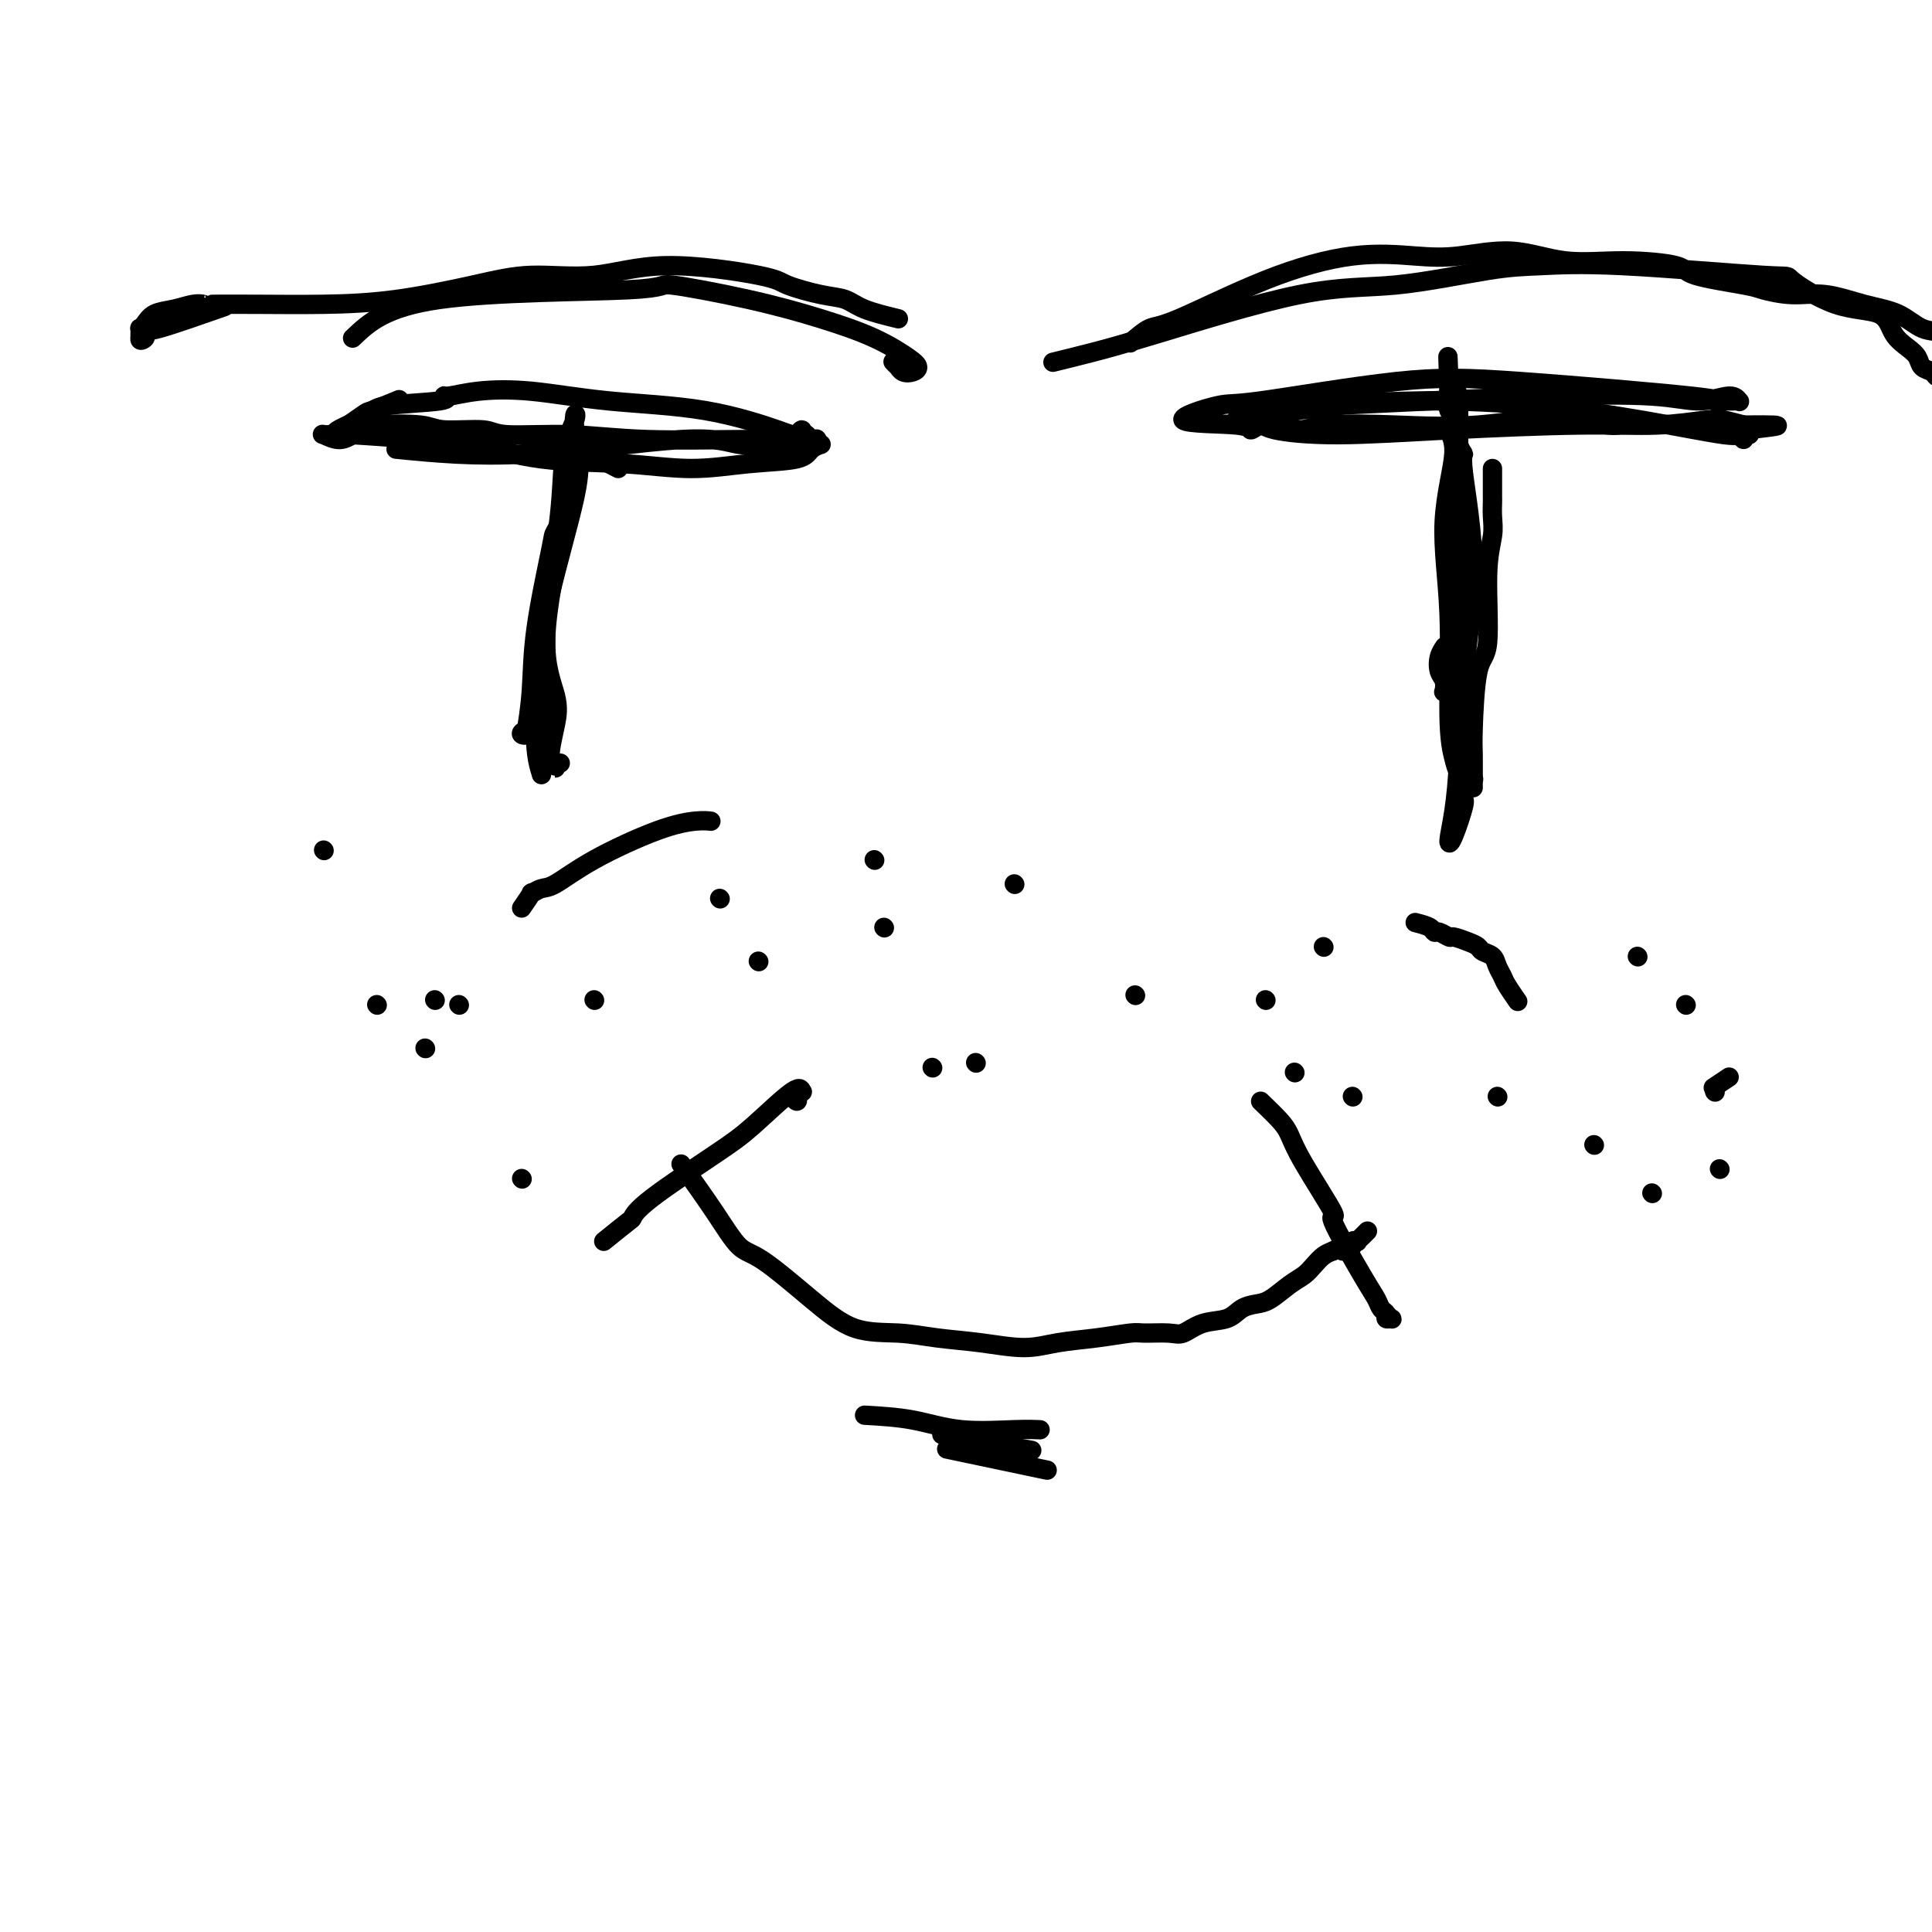 <svg viewBox='0 0 400 400' version='1.1' xmlns='http://www.w3.org/2000/svg' xmlns:xlink='http://www.w3.org/1999/xlink'><g fill='none' stroke='#000000' stroke-width='4' stroke-linecap='round' stroke-linejoin='round'><path d='M73,70c3.361,-3.203 6.723,-6.405 18,-8c11.277,-1.595 30.471,-1.582 39,-2c8.529,-0.418 6.393,-1.265 9,-1c2.607,0.265 9.957,1.643 16,3c6.043,1.357 10.780,2.693 15,4c4.220,1.307 7.923,2.586 11,4c3.077,1.414 5.528,2.963 7,4c1.472,1.037 1.965,1.561 2,2c0.035,0.439 -0.387,0.793 -1,1c-0.613,0.207 -1.418,0.266 -2,0c-0.582,-0.266 -0.940,-0.856 -1,-1c-0.060,-0.144 0.180,0.157 0,0c-0.180,-0.157 -0.779,-0.773 -1,-1c-0.221,-0.227 -0.063,-0.065 0,0c0.063,0.065 0.032,0.032 0,0'/><path d='M218,75c2.550,-0.625 5.099,-1.250 8,-2c2.901,-0.750 6.153,-1.626 14,-4c7.847,-2.374 20.289,-6.246 29,-8c8.711,-1.754 13.692,-1.390 20,-2c6.308,-0.610 13.942,-2.192 19,-3c5.058,-0.808 7.538,-0.840 11,-1c3.462,-0.160 7.904,-0.449 17,0c9.096,0.449 22.845,1.635 29,2c6.155,0.365 4.716,-0.092 6,1c1.284,1.092 5.289,3.734 9,5c3.711,1.266 7.126,1.155 9,2c1.874,0.845 2.208,2.646 3,4c0.792,1.354 2.043,2.261 3,3c0.957,0.739 1.619,1.308 2,2c0.381,0.692 0.479,1.506 1,2c0.521,0.494 1.463,0.668 2,1c0.537,0.332 0.669,0.821 1,1c0.331,0.179 0.859,0.048 1,0c0.141,-0.048 -0.107,-0.013 0,0c0.107,0.013 0.567,0.003 1,0c0.433,-0.003 0.838,-0.001 1,0c0.162,0.001 0.081,0.000 0,0'/><path d='M275,84c6.612,-0.320 13.225,-0.641 21,-1c7.775,-0.359 16.714,-0.758 25,-1c8.286,-0.242 15.920,-0.328 21,0c5.080,0.328 7.607,1.069 10,1c2.393,-0.069 4.650,-0.947 6,-1c1.350,-0.053 1.791,0.718 2,1c0.209,0.282 0.187,0.075 0,0c-0.187,-0.075 -0.537,-0.016 -1,0c-0.463,0.016 -1.037,-0.010 -2,0c-0.963,0.010 -2.314,0.056 -2,0c0.314,-0.056 2.293,-0.214 -5,-1c-7.293,-0.786 -23.858,-2.200 -35,-3c-11.142,-0.800 -16.862,-0.986 -26,0c-9.138,0.986 -21.694,3.145 -28,4c-6.306,0.855 -6.362,0.407 -9,1c-2.638,0.593 -7.857,2.228 -7,3c0.857,0.772 7.789,0.681 11,1c3.211,0.319 2.702,1.050 3,1c0.298,-0.050 1.403,-0.879 2,-1c0.597,-0.121 0.686,0.466 3,1c2.314,0.534 6.854,1.015 13,1c6.146,-0.015 13.900,-0.527 23,-1c9.100,-0.473 19.546,-0.909 27,-1c7.454,-0.091 11.915,0.161 16,0c4.085,-0.161 7.792,-0.736 10,-1c2.208,-0.264 2.917,-0.218 4,0c1.083,0.218 2.542,0.609 4,1'/><path d='M361,88c13.204,-0.149 4.213,0.477 1,1c-3.213,0.523 -0.650,0.941 0,1c0.650,0.059 -0.615,-0.242 -1,0c-0.385,0.242 0.109,1.025 0,1c-0.109,-0.025 -0.823,-0.858 -1,-1c-0.177,-0.142 0.181,0.409 -3,0c-3.181,-0.409 -9.901,-1.777 -17,-3c-7.099,-1.223 -14.575,-2.301 -22,-3c-7.425,-0.699 -14.798,-1.020 -22,-1c-7.202,0.020 -14.234,0.382 -20,1c-5.766,0.618 -10.265,1.491 -14,2c-3.735,0.509 -6.705,0.655 -6,1c0.705,0.345 5.087,0.891 7,1c1.913,0.109 1.358,-0.217 2,0c0.642,0.217 2.480,0.978 4,1c1.520,0.022 2.722,-0.695 6,-1c3.278,-0.305 8.632,-0.197 14,0c5.368,0.197 10.748,0.484 17,0c6.252,-0.484 13.375,-1.737 17,-2c3.625,-0.263 3.752,0.465 5,1c1.248,0.535 3.616,0.876 5,1c1.384,0.124 1.782,0.030 2,0c0.218,-0.030 0.254,0.002 0,0c-0.254,-0.002 -0.800,-0.039 -1,0c-0.200,0.039 -0.054,0.155 0,0c0.054,-0.155 0.014,-0.580 0,-1c-0.014,-0.420 -0.004,-0.834 0,-1c0.004,-0.166 0.002,-0.083 0,0'/><path d='M82,93c8.097,0.793 16.194,1.586 27,1c10.806,-0.586 24.322,-2.552 32,-3c7.678,-0.448 9.518,0.622 12,1c2.482,0.378 5.607,0.064 7,0c1.393,-0.064 1.054,0.122 2,0c0.946,-0.122 3.178,-0.551 4,-1c0.822,-0.449 0.233,-0.919 0,-1c-0.233,-0.081 -0.110,0.226 0,0c0.110,-0.226 0.208,-0.985 0,-1c-0.208,-0.015 -0.723,0.714 -1,1c-0.277,0.286 -0.315,0.130 -1,0c-0.685,-0.130 -2.017,-0.235 -3,0c-0.983,0.235 -1.619,0.810 -2,1c-0.381,0.190 -0.509,-0.006 -5,0c-4.491,0.006 -13.346,0.213 -20,0c-6.654,-0.213 -11.107,-0.845 -16,-1c-4.893,-0.155 -10.227,0.168 -13,0c-2.773,-0.168 -2.984,-0.827 -5,-1c-2.016,-0.173 -5.836,0.140 -8,0c-2.164,-0.140 -2.673,-0.732 -5,-1c-2.327,-0.268 -6.471,-0.211 -9,0c-2.529,0.211 -3.443,0.576 -5,1c-1.557,0.424 -3.758,0.908 -5,1c-1.242,0.092 -1.527,-0.206 -1,0c0.527,0.206 1.865,0.916 3,1c1.135,0.084 2.068,-0.458 3,-1'/><path d='M73,90c3.731,0.212 10.559,0.741 15,1c4.441,0.259 6.497,0.248 10,1c3.503,0.752 8.455,2.266 14,3c5.545,0.734 11.683,0.688 17,1c5.317,0.312 9.811,0.983 14,1c4.189,0.017 8.071,-0.622 12,-1c3.929,-0.378 7.904,-0.497 10,-1c2.096,-0.503 2.314,-1.389 3,-2c0.686,-0.611 1.841,-0.947 2,-1c0.159,-0.053 -0.679,0.178 -1,0c-0.321,-0.178 -0.126,-0.766 0,-1c0.126,-0.234 0.184,-0.115 0,0c-0.184,0.115 -0.610,0.227 -1,0c-0.390,-0.227 -0.743,-0.792 -1,-1c-0.257,-0.208 -0.417,-0.057 -1,0c-0.583,0.057 -1.589,0.022 -2,0c-0.411,-0.022 -0.226,-0.031 -3,-1c-2.774,-0.969 -8.508,-2.897 -15,-4c-6.492,-1.103 -13.741,-1.382 -20,-2c-6.259,-0.618 -11.527,-1.574 -16,-2c-4.473,-0.426 -8.152,-0.322 -11,0c-2.848,0.322 -4.866,0.862 -6,1c-1.134,0.138 -1.384,-0.124 -1,0c0.384,0.124 1.403,0.636 -1,1c-2.403,0.364 -8.228,0.582 -11,1c-2.772,0.418 -2.491,1.037 -4,2c-1.509,0.963 -4.806,2.268 -6,3c-1.194,0.732 -0.283,0.889 0,1c0.283,0.111 -0.062,0.174 0,0c0.062,-0.174 0.531,-0.587 1,-1'/><path d='M71,89c-0.528,0.123 2.652,-2.070 4,-3c1.348,-0.930 0.863,-0.596 2,-1c1.137,-0.404 3.896,-1.544 5,-2c1.104,-0.456 0.552,-0.228 0,0'/><path d='M117,101c0.534,0.156 1.068,0.312 1,1c-0.068,0.688 -0.739,1.908 -1,3c-0.261,1.092 -0.112,2.057 -1,7c-0.888,4.943 -2.812,13.864 -3,20c-0.188,6.136 1.361,9.485 2,12c0.639,2.515 0.367,4.194 0,6c-0.367,1.806 -0.830,3.739 -1,5c-0.170,1.261 -0.045,1.851 0,2c0.045,0.149 0.012,-0.143 0,0c-0.012,0.143 -0.003,0.722 0,1c0.003,0.278 -0.000,0.257 0,0c0.000,-0.257 0.004,-0.748 0,-1c-0.004,-0.252 -0.015,-0.265 0,0c0.015,0.265 0.057,0.808 0,1c-0.057,0.192 -0.211,0.034 0,0c0.211,-0.034 0.788,0.058 1,0c0.212,-0.058 0.061,-0.264 0,0c-0.061,0.264 -0.030,0.999 0,1c0.030,0.001 0.060,-0.732 0,-1c-0.060,-0.268 -0.208,-0.072 0,0c0.208,0.072 0.774,0.021 1,0c0.226,-0.021 0.113,-0.010 0,0'/><path d='M309,97c0.001,1.476 0.001,2.952 0,4c-0.001,1.048 -0.005,1.667 0,2c0.005,0.333 0.017,0.380 0,1c-0.017,0.620 -0.064,1.812 0,3c0.064,1.188 0.238,2.370 0,4c-0.238,1.630 -0.887,3.706 -1,8c-0.113,4.294 0.309,10.804 0,14c-0.309,3.196 -1.351,3.077 -2,6c-0.649,2.923 -0.906,8.888 -1,12c-0.094,3.112 -0.025,3.370 0,5c0.025,1.630 0.006,4.630 0,6c-0.006,1.370 -0.001,1.108 0,1c0.001,-0.108 -0.004,-0.064 0,0c0.004,0.064 0.015,0.147 0,0c-0.015,-0.147 -0.056,-0.524 0,-1c0.056,-0.476 0.207,-1.051 0,-1c-0.207,0.051 -0.774,0.729 -1,1c-0.226,0.271 -0.113,0.136 0,0'/><path d='M141,241c2.478,3.472 4.956,6.945 7,10c2.044,3.055 3.654,5.693 5,7c1.346,1.307 2.429,1.281 5,3c2.571,1.719 6.631,5.181 10,8c3.369,2.819 6.048,4.995 9,6c2.952,1.005 6.177,0.841 9,1c2.823,0.159 5.246,0.642 8,1c2.754,0.358 5.841,0.589 9,1c3.159,0.411 6.391,1.000 9,1c2.609,0.000 4.597,-0.589 7,-1c2.403,-0.411 5.223,-0.644 8,-1c2.777,-0.356 5.511,-0.834 7,-1c1.489,-0.166 1.732,-0.018 3,0c1.268,0.018 3.560,-0.093 5,0c1.440,0.093 2.027,0.389 3,0c0.973,-0.389 2.332,-1.464 4,-2c1.668,-0.536 3.647,-0.531 5,-1c1.353,-0.469 2.081,-1.410 3,-2c0.919,-0.590 2.028,-0.829 3,-1c0.972,-0.171 1.808,-0.273 3,-1c1.192,-0.727 2.742,-2.079 4,-3c1.258,-0.921 2.224,-1.412 3,-2c0.776,-0.588 1.363,-1.274 2,-2c0.637,-0.726 1.325,-1.493 2,-2c0.675,-0.507 1.338,-0.753 2,-1'/><path d='M276,259c2.421,-1.482 1.973,-0.187 2,0c0.027,0.187 0.528,-0.733 1,-1c0.472,-0.267 0.915,0.121 1,0c0.085,-0.121 -0.188,-0.749 0,-1c0.188,-0.251 0.839,-0.123 1,0c0.161,0.123 -0.167,0.243 0,0c0.167,-0.243 0.828,-0.849 1,-1c0.172,-0.151 -0.146,0.152 0,0c0.146,-0.152 0.756,-0.758 1,-1c0.244,-0.242 0.122,-0.121 0,0'/><path d='M186,66c-2.604,-0.636 -5.208,-1.271 -7,-2c-1.792,-0.729 -2.770,-1.550 -4,-2c-1.230,-0.450 -2.710,-0.529 -5,-1c-2.290,-0.471 -5.389,-1.332 -7,-2c-1.611,-0.668 -1.735,-1.141 -6,-2c-4.265,-0.859 -12.672,-2.104 -19,-2c-6.328,0.104 -10.576,1.559 -15,2c-4.424,0.441 -9.022,-0.130 -13,0c-3.978,0.130 -7.335,0.963 -12,2c-4.665,1.037 -10.637,2.278 -16,3c-5.363,0.722 -10.115,0.926 -15,1c-4.885,0.074 -9.902,0.019 -14,0c-4.098,-0.019 -7.278,-0.002 -9,0c-1.722,0.002 -1.988,-0.012 -2,0c-0.012,0.012 0.229,0.048 0,0c-0.229,-0.048 -0.927,-0.181 -2,0c-1.073,0.181 -2.522,0.674 -4,1c-1.478,0.326 -2.984,0.484 -4,1c-1.016,0.516 -1.540,1.391 -2,2c-0.460,0.609 -0.855,0.951 -1,1c-0.145,0.049 -0.039,-0.197 0,0c0.039,0.197 0.010,0.836 0,1c-0.010,0.164 -0.003,-0.148 0,0c0.003,0.148 0.001,0.757 0,1c-0.001,0.243 -0.000,0.122 0,0'/><path d='M29,70c-0.216,0.813 0.743,0.347 1,0c0.257,-0.347 -0.188,-0.574 0,-1c0.188,-0.426 1.009,-1.052 1,-1c-0.009,0.052 -0.849,0.783 2,0c2.849,-0.783 9.385,-3.081 12,-4c2.615,-0.919 1.307,-0.460 0,0'/><path d='M234,71c1.435,-1.244 2.871,-2.488 4,-3c1.129,-0.512 1.952,-0.293 6,-2c4.048,-1.707 11.320,-5.339 18,-8c6.680,-2.661 12.767,-4.352 18,-5c5.233,-0.648 9.611,-0.255 13,0c3.389,0.255 5.788,0.372 9,0c3.212,-0.372 7.237,-1.232 11,-1c3.763,0.232 7.264,1.558 11,2c3.736,0.442 7.708,0.002 12,0c4.292,-0.002 8.905,0.434 11,1c2.095,0.566 1.674,1.260 4,2c2.326,0.740 7.400,1.525 10,2c2.600,0.475 2.726,0.640 4,1c1.274,0.360 3.698,0.916 6,1c2.302,0.084 4.484,-0.305 7,0c2.516,0.305 5.367,1.304 8,2c2.633,0.696 5.049,1.089 7,2c1.951,0.911 3.439,2.339 5,3c1.561,0.661 3.196,0.555 5,1c1.804,0.445 3.776,1.440 5,2c1.224,0.560 1.699,0.686 2,1c0.301,0.314 0.427,0.815 1,1c0.573,0.185 1.592,0.053 2,0c0.408,-0.053 0.204,-0.026 0,0'/><path d='M413,73c5.415,1.856 1.451,0.498 0,0c-1.451,-0.498 -0.391,-0.134 0,0c0.391,0.134 0.112,0.038 0,0c-0.112,-0.038 -0.056,-0.019 0,0'/><path d='M128,97c-2.600,-1.364 -5.201,-2.728 -6,-3c-0.799,-0.272 0.203,0.547 0,1c-0.203,0.453 -1.610,0.539 -2,1c-0.390,0.461 0.239,1.297 -1,7c-1.239,5.703 -4.346,16.271 -6,24c-1.654,7.729 -1.855,12.617 -2,17c-0.145,4.383 -0.235,8.260 0,11c0.235,2.740 0.794,4.344 1,5c0.206,0.656 0.059,0.365 0,0c-0.059,-0.365 -0.030,-0.803 0,-1c0.030,-0.197 0.061,-0.154 0,-1c-0.061,-0.846 -0.213,-2.580 0,-4c0.213,-1.420 0.791,-2.524 1,-4c0.209,-1.476 0.049,-3.324 0,-5c-0.049,-1.676 0.013,-3.181 0,-6c-0.013,-2.819 -0.101,-6.951 0,-10c0.101,-3.049 0.391,-5.016 1,-9c0.609,-3.984 1.536,-9.985 2,-15c0.464,-5.015 0.465,-9.044 1,-12c0.535,-2.956 1.603,-4.839 2,-6c0.397,-1.161 0.123,-1.601 0,-1c-0.123,0.601 -0.095,2.244 0,3c0.095,0.756 0.256,0.627 0,1c-0.256,0.373 -0.930,1.250 -1,2c-0.070,0.750 0.465,1.375 1,2'/><path d='M119,94c-0.227,1.427 -0.793,1.496 -1,2c-0.207,0.504 -0.054,1.443 0,2c0.054,0.557 0.010,0.730 0,1c-0.010,0.270 0.013,0.636 0,1c-0.013,0.364 -0.063,0.725 0,1c0.063,0.275 0.240,0.464 0,1c-0.240,0.536 -0.898,1.419 -1,2c-0.102,0.581 0.352,0.861 0,2c-0.352,1.139 -1.510,3.137 -2,4c-0.490,0.863 -0.314,0.591 -1,4c-0.686,3.409 -2.235,10.500 -3,16c-0.765,5.500 -0.745,9.408 -1,13c-0.255,3.592 -0.786,6.869 -1,8c-0.214,1.131 -0.113,0.115 0,0c0.113,-0.115 0.237,0.669 0,1c-0.237,0.331 -0.834,0.207 -1,0c-0.166,-0.207 0.100,-0.499 1,-1c0.900,-0.501 2.435,-1.212 3,-2c0.565,-0.788 0.162,-1.654 0,-2c-0.162,-0.346 -0.081,-0.173 0,0'/><path d='M301,86c0.289,2.308 0.579,4.615 1,6c0.421,1.385 0.975,1.846 1,2c0.025,0.154 -0.479,-0.001 0,4c0.479,4.001 1.942,12.159 2,20c0.058,7.841 -1.289,15.367 -2,22c-0.711,6.633 -0.785,12.373 -1,17c-0.215,4.627 -0.569,8.143 -1,11c-0.431,2.857 -0.938,5.057 -1,6c-0.062,0.943 0.320,0.629 1,-1c0.680,-1.629 1.658,-4.573 2,-6c0.342,-1.427 0.049,-1.338 0,-2c-0.049,-0.662 0.146,-2.076 0,-3c-0.146,-0.924 -0.634,-1.359 -1,-2c-0.366,-0.641 -0.611,-1.487 -1,-3c-0.389,-1.513 -0.922,-3.693 -1,-9c-0.078,-5.307 0.299,-13.739 0,-21c-0.299,-7.261 -1.275,-13.349 -1,-19c0.275,-5.651 1.801,-10.866 2,-14c0.199,-3.134 -0.927,-4.188 -1,-5c-0.073,-0.812 0.909,-1.383 1,-2c0.091,-0.617 -0.707,-1.279 -1,-2c-0.293,-0.721 -0.079,-1.502 0,-2c0.079,-0.498 0.023,-0.714 0,-1c-0.023,-0.286 -0.011,-0.643 0,-1'/><path d='M300,81c-0.452,-13.539 -0.083,-4.385 0,-1c0.083,3.385 -0.121,1.001 0,0c0.121,-1.001 0.569,-0.621 1,0c0.431,0.621 0.847,1.481 1,2c0.153,0.519 0.042,0.696 0,1c-0.042,0.304 -0.014,0.736 0,3c0.014,2.264 0.015,6.360 0,11c-0.015,4.640 -0.046,9.825 0,14c0.046,4.175 0.170,7.341 0,11c-0.170,3.659 -0.633,7.811 -1,11c-0.367,3.189 -0.638,5.413 -1,7c-0.362,1.587 -0.816,2.535 -1,3c-0.184,0.465 -0.098,0.447 0,0c0.098,-0.447 0.209,-1.321 0,-2c-0.209,-0.679 -0.736,-1.161 -1,-2c-0.264,-0.839 -0.263,-2.033 0,-3c0.263,-0.967 0.790,-1.705 1,-2c0.210,-0.295 0.105,-0.148 0,0'/><path d='M179,293c3.388,0.196 6.775,0.392 10,1c3.225,0.608 6.287,1.627 10,2c3.713,0.373 8.077,0.100 11,0c2.923,-0.100 4.407,-0.029 5,0c0.593,0.029 0.297,0.014 0,0'/><path d='M195,297c7.083,1.250 14.167,2.500 17,3c2.833,0.500 1.417,0.250 0,0'/><path d='M196,300c7.917,1.667 15.833,3.333 19,4c3.167,0.667 1.583,0.333 0,0'/><path d='M261,228c1.503,1.450 3.007,2.901 4,4c0.993,1.099 1.477,1.848 2,3c0.523,1.152 1.085,2.707 3,6c1.915,3.293 5.181,8.325 6,10c0.819,1.675 -0.810,-0.007 0,2c0.810,2.007 4.058,7.705 6,11c1.942,3.295 2.576,4.189 3,5c0.424,0.811 0.636,1.539 1,2c0.364,0.461 0.878,0.656 1,1c0.122,0.344 -0.150,0.838 0,1c0.150,0.162 0.721,-0.008 1,0c0.279,0.008 0.268,0.195 0,0c-0.268,-0.195 -0.791,-0.770 -1,-1c-0.209,-0.230 -0.105,-0.115 0,0'/><path d='M125,257c2.029,-1.635 4.057,-3.269 5,-4c0.943,-0.731 0.799,-0.558 1,-1c0.201,-0.442 0.747,-1.498 4,-4c3.253,-2.502 9.212,-6.451 13,-9c3.788,-2.549 5.404,-3.698 8,-6c2.596,-2.302 6.174,-5.757 8,-7c1.826,-1.243 1.902,-0.276 2,0c0.098,0.276 0.219,-0.140 0,0c-0.219,0.140 -0.777,0.836 -1,1c-0.223,0.164 -0.111,-0.203 0,0c0.111,0.203 0.222,0.978 0,1c-0.222,0.022 -0.778,-0.708 -1,-1c-0.222,-0.292 -0.111,-0.146 0,0'/><path d='M293,191c1.170,0.301 2.339,0.602 3,1c0.661,0.398 0.813,0.894 1,1c0.187,0.106 0.407,-0.179 1,0c0.593,0.179 1.558,0.822 2,1c0.442,0.178 0.360,-0.108 1,0c0.640,0.108 2.003,0.609 3,1c0.997,0.391 1.630,0.671 2,1c0.370,0.329 0.479,0.705 1,1c0.521,0.295 1.453,0.507 2,1c0.547,0.493 0.707,1.268 1,2c0.293,0.732 0.718,1.423 1,2c0.282,0.577 0.422,1.040 1,2c0.578,0.960 1.594,2.417 2,3c0.406,0.583 0.203,0.291 0,0'/><path d='M108,188c0.893,-1.298 1.785,-2.596 2,-3c0.215,-0.404 -0.248,0.085 0,0c0.248,-0.085 1.207,-0.745 2,-1c0.793,-0.255 1.421,-0.107 3,-1c1.579,-0.893 4.108,-2.828 8,-5c3.892,-2.172 9.146,-4.582 13,-6c3.854,-1.418 6.307,-1.843 8,-2c1.693,-0.157 2.627,-0.045 3,0c0.373,0.045 0.187,0.022 0,0'/><path d='M149,186c0.000,0.000 0.100,0.100 0.1,0.1'/><path d='M123,207c0.000,0.000 0.100,0.100 0.1,0.1'/><path d='M95,208c0.000,0.000 0.100,0.100 0.1,0.1'/><path d='M88,217c0.000,0.000 0.100,0.100 0.1,0.1'/><path d='M78,208c0.000,0.000 0.100,0.100 0.1,0.1'/><path d='M67,176c0.000,0.000 0.100,0.100 0.1,0.1'/><path d='M90,207c0.000,0.000 0.100,0.100 0.1,0.1'/><path d='M108,244c0.000,0.000 0.100,0.100 0.1,0.1'/><path d='M157,199c0.000,0.000 0.100,0.100 0.1,0.1'/><path d='M181,178c0.000,0.000 0.100,0.100 0.1,0.1'/><path d='M183,192c0.000,0.000 0.100,0.100 0.1,0.1'/><path d='M193,221c0.000,0.000 0.100,0.100 0.1,0.1'/><path d='M202,220c0.000,0.000 0.100,0.100 0.1,0.1'/><path d='M210,183c0.000,0.000 0.100,0.100 0.1,0.1'/><path d='M235,206c0.000,0.000 0.100,0.100 0.1,0.1'/><path d='M268,222c0.000,0.000 0.100,0.100 0.1,0.1'/><path d='M280,227c0.000,0.000 0.100,0.100 0.1,0.1'/><path d='M262,207c0.000,0.000 0.100,0.100 0.1,0.1'/><path d='M274,196c0.000,0.000 0.100,0.100 0.1,0.1'/><path d='M310,227c0.000,0.000 0.100,0.100 0.1,0.1'/><path d='M330,237c0.000,0.000 0.100,0.100 0.1,0.1'/><path d='M342,247c0.000,0.000 0.100,0.100 0.1,0.1'/><path d='M356,242c0.000,0.000 0.100,0.100 0.1,0.1'/><path d='M349,208c0.000,0.000 0.100,0.100 0.1,0.1'/><path d='M339,198c0.000,0.000 0.100,0.100 0.1,0.1'/><path d='M355,226c0.000,0.000 0.100,0.100 0.1,0.1'/><path d='M358,223c-1.250,0.833 -2.500,1.667 -3,2c-0.500,0.333 -0.250,0.167 0,0'/></g>
</svg>